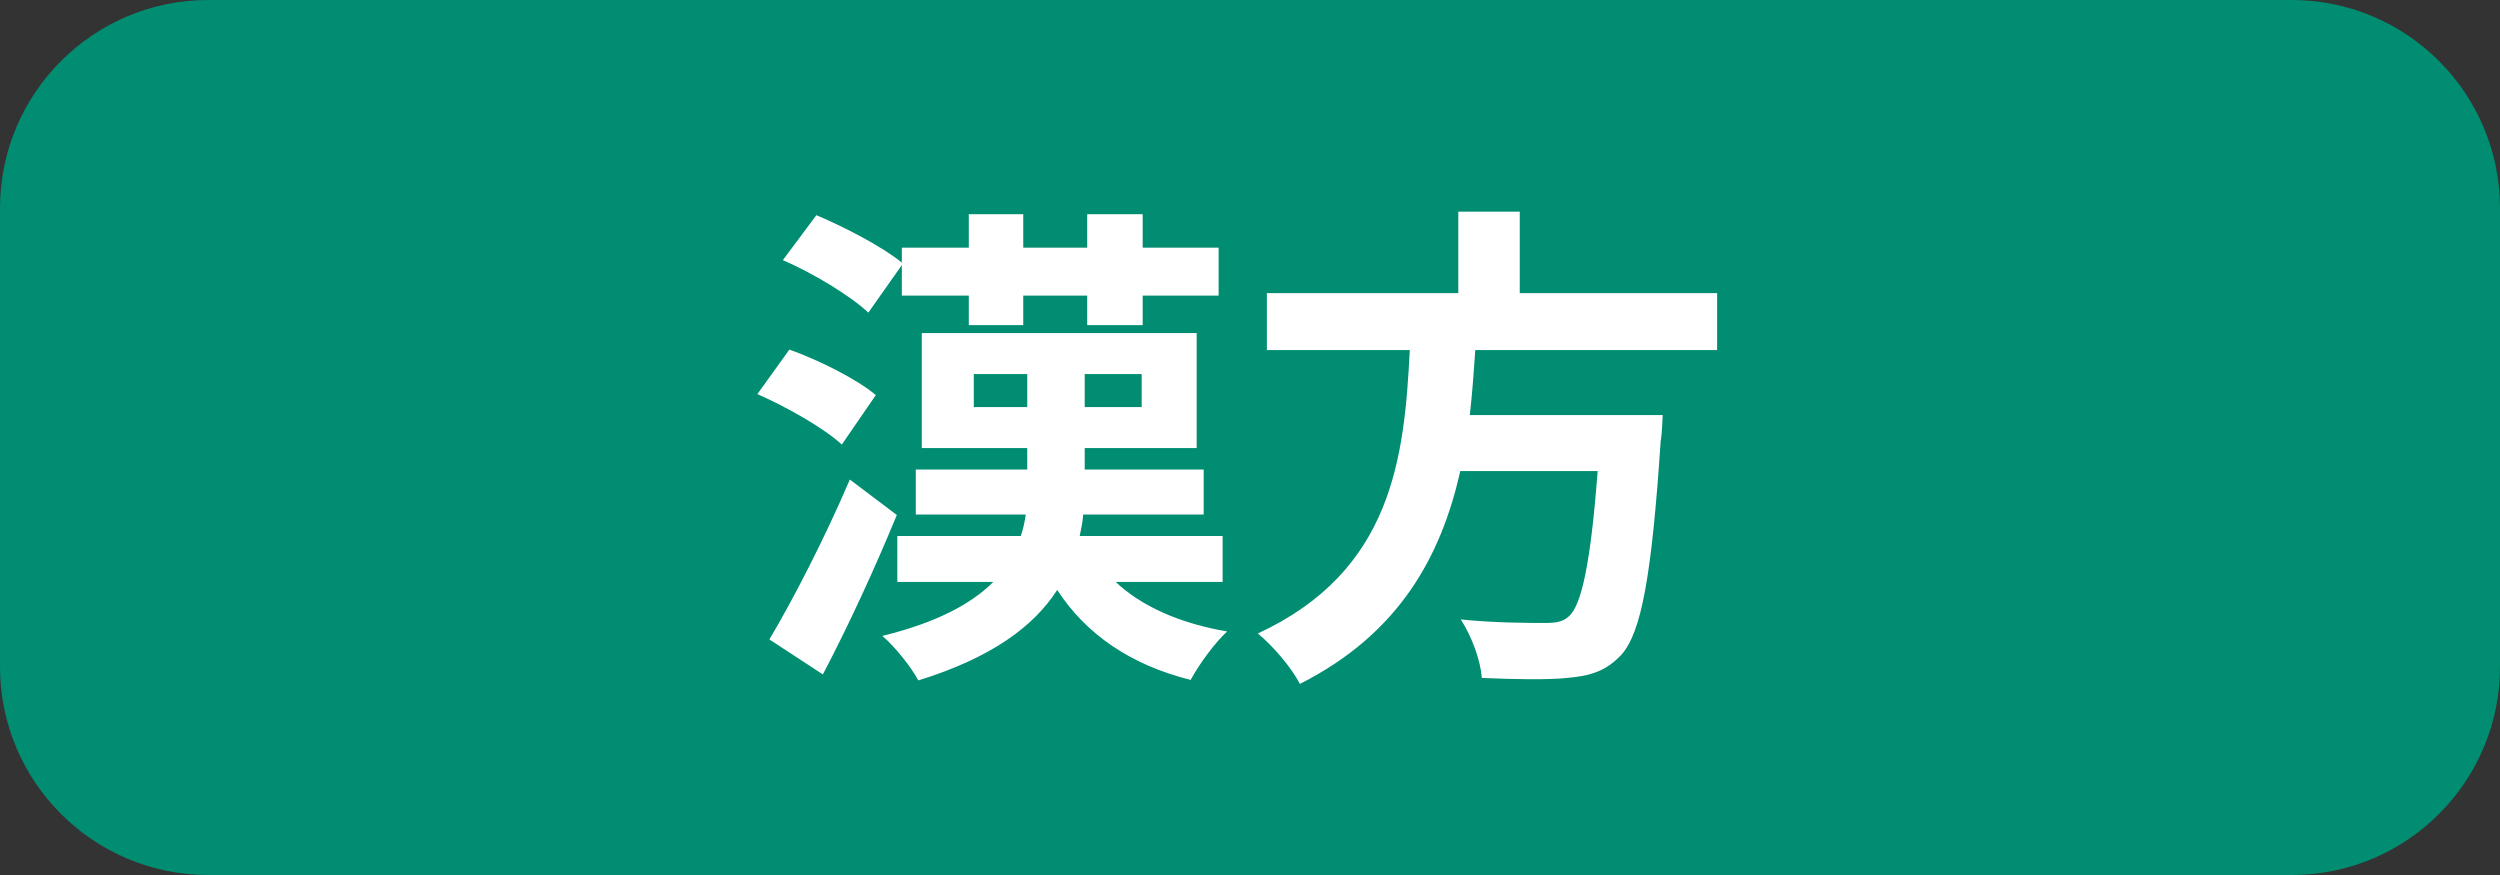 <svg
 xmlns="http://www.w3.org/2000/svg"
 xmlns:xlink="http://www.w3.org/1999/xlink"
 width="60px" height="21px" viewBox="0 0 60 21">
<rect x="0" y="0" width="60" height="21" fill="#333333" stroke="none"/>
<path fill-rule="evenodd"  fill="rgb(0, 141, 113)"
 d="M5.000,0.000 L55.000,0.000 C57.761,0.000 60.000,2.239 60.000,5.000 L60.000,16.000 C60.000,18.761 57.761,21.000 55.000,21.000 L5.000,21.000 C2.239,21.000 0.000,18.761 0.000,16.000 L0.000,5.000 C0.000,2.239 2.239,0.000 5.000,0.000 Z"/>
<path fill-rule="evenodd"  fill="rgb(255, 255, 255)"
 d="M35.407,8.402 C35.371,8.918 35.335,9.446 35.275,9.961 L39.904,9.961 C39.904,9.961 39.892,10.393 39.856,10.585 C39.640,13.847 39.388,15.191 38.909,15.718 C38.549,16.102 38.177,16.222 37.613,16.270 C37.170,16.318 36.366,16.306 35.562,16.270 C35.539,15.862 35.323,15.274 35.059,14.867 C35.886,14.951 36.726,14.951 37.074,14.951 C37.338,14.951 37.505,14.927 37.649,14.795 C37.961,14.531 38.177,13.487 38.345,11.305 L35.047,11.305 C34.591,13.332 33.596,15.203 31.197,16.414 C30.993,16.018 30.561,15.514 30.189,15.203 C33.428,13.703 33.704,10.969 33.835,8.402 L30.405,8.402 L30.405,7.035 L34.999,7.035 L34.999,5.080 L36.474,5.080 L36.474,7.035 L41.211,7.035 L41.211,8.402 L35.407,8.402 ZM29.451,15.155 C29.151,15.430 28.768,15.958 28.576,16.318 C27.137,15.958 26.069,15.227 25.373,14.159 C24.810,15.035 23.790,15.790 22.039,16.330 C21.883,16.030 21.488,15.526 21.176,15.262 C22.495,14.939 23.323,14.483 23.838,13.967 L21.536,13.967 L21.536,12.864 L24.498,12.864 C24.558,12.696 24.594,12.516 24.618,12.348 L21.979,12.348 L21.979,11.269 L24.654,11.269 L24.654,10.753 L22.123,10.753 L22.123,7.994 L28.720,7.994 L28.720,10.753 L26.033,10.753 L26.033,11.269 L28.888,11.269 L28.888,12.348 L25.997,12.348 C25.985,12.516 25.949,12.696 25.913,12.864 L29.343,12.864 L29.343,13.967 L26.777,13.967 C27.400,14.555 28.324,14.963 29.451,15.155 ZM24.654,8.978 L23.371,8.978 L23.371,9.770 L24.654,9.770 L24.654,8.978 ZM26.033,9.770 L27.400,9.770 L27.400,8.978 L26.033,8.978 L26.033,9.770 ZM27.424,7.803 L26.093,7.803 L26.093,7.095 L24.558,7.095 L24.558,7.803 L23.251,7.803 L23.251,7.095 L21.644,7.095 L21.644,6.363 L20.840,7.503 C20.408,7.095 19.509,6.555 18.789,6.243 L19.593,5.164 C20.276,5.452 21.176,5.920 21.644,6.303 L21.644,5.944 L23.251,5.944 L23.251,5.140 L24.558,5.140 L24.558,5.944 L26.093,5.944 L26.093,5.140 L27.424,5.140 L27.424,5.944 L29.247,5.944 L29.247,7.095 L27.424,7.095 L27.424,7.803 ZM21.020,9.482 L20.204,10.669 C19.773,10.273 18.885,9.770 18.177,9.458 L18.945,8.390 C19.653,8.642 20.564,9.098 21.020,9.482 ZM21.524,12.360 C20.996,13.643 20.360,15.023 19.749,16.186 L18.465,15.346 C19.017,14.423 19.797,12.912 20.396,11.509 L21.524,12.360 Z"/>
</svg>